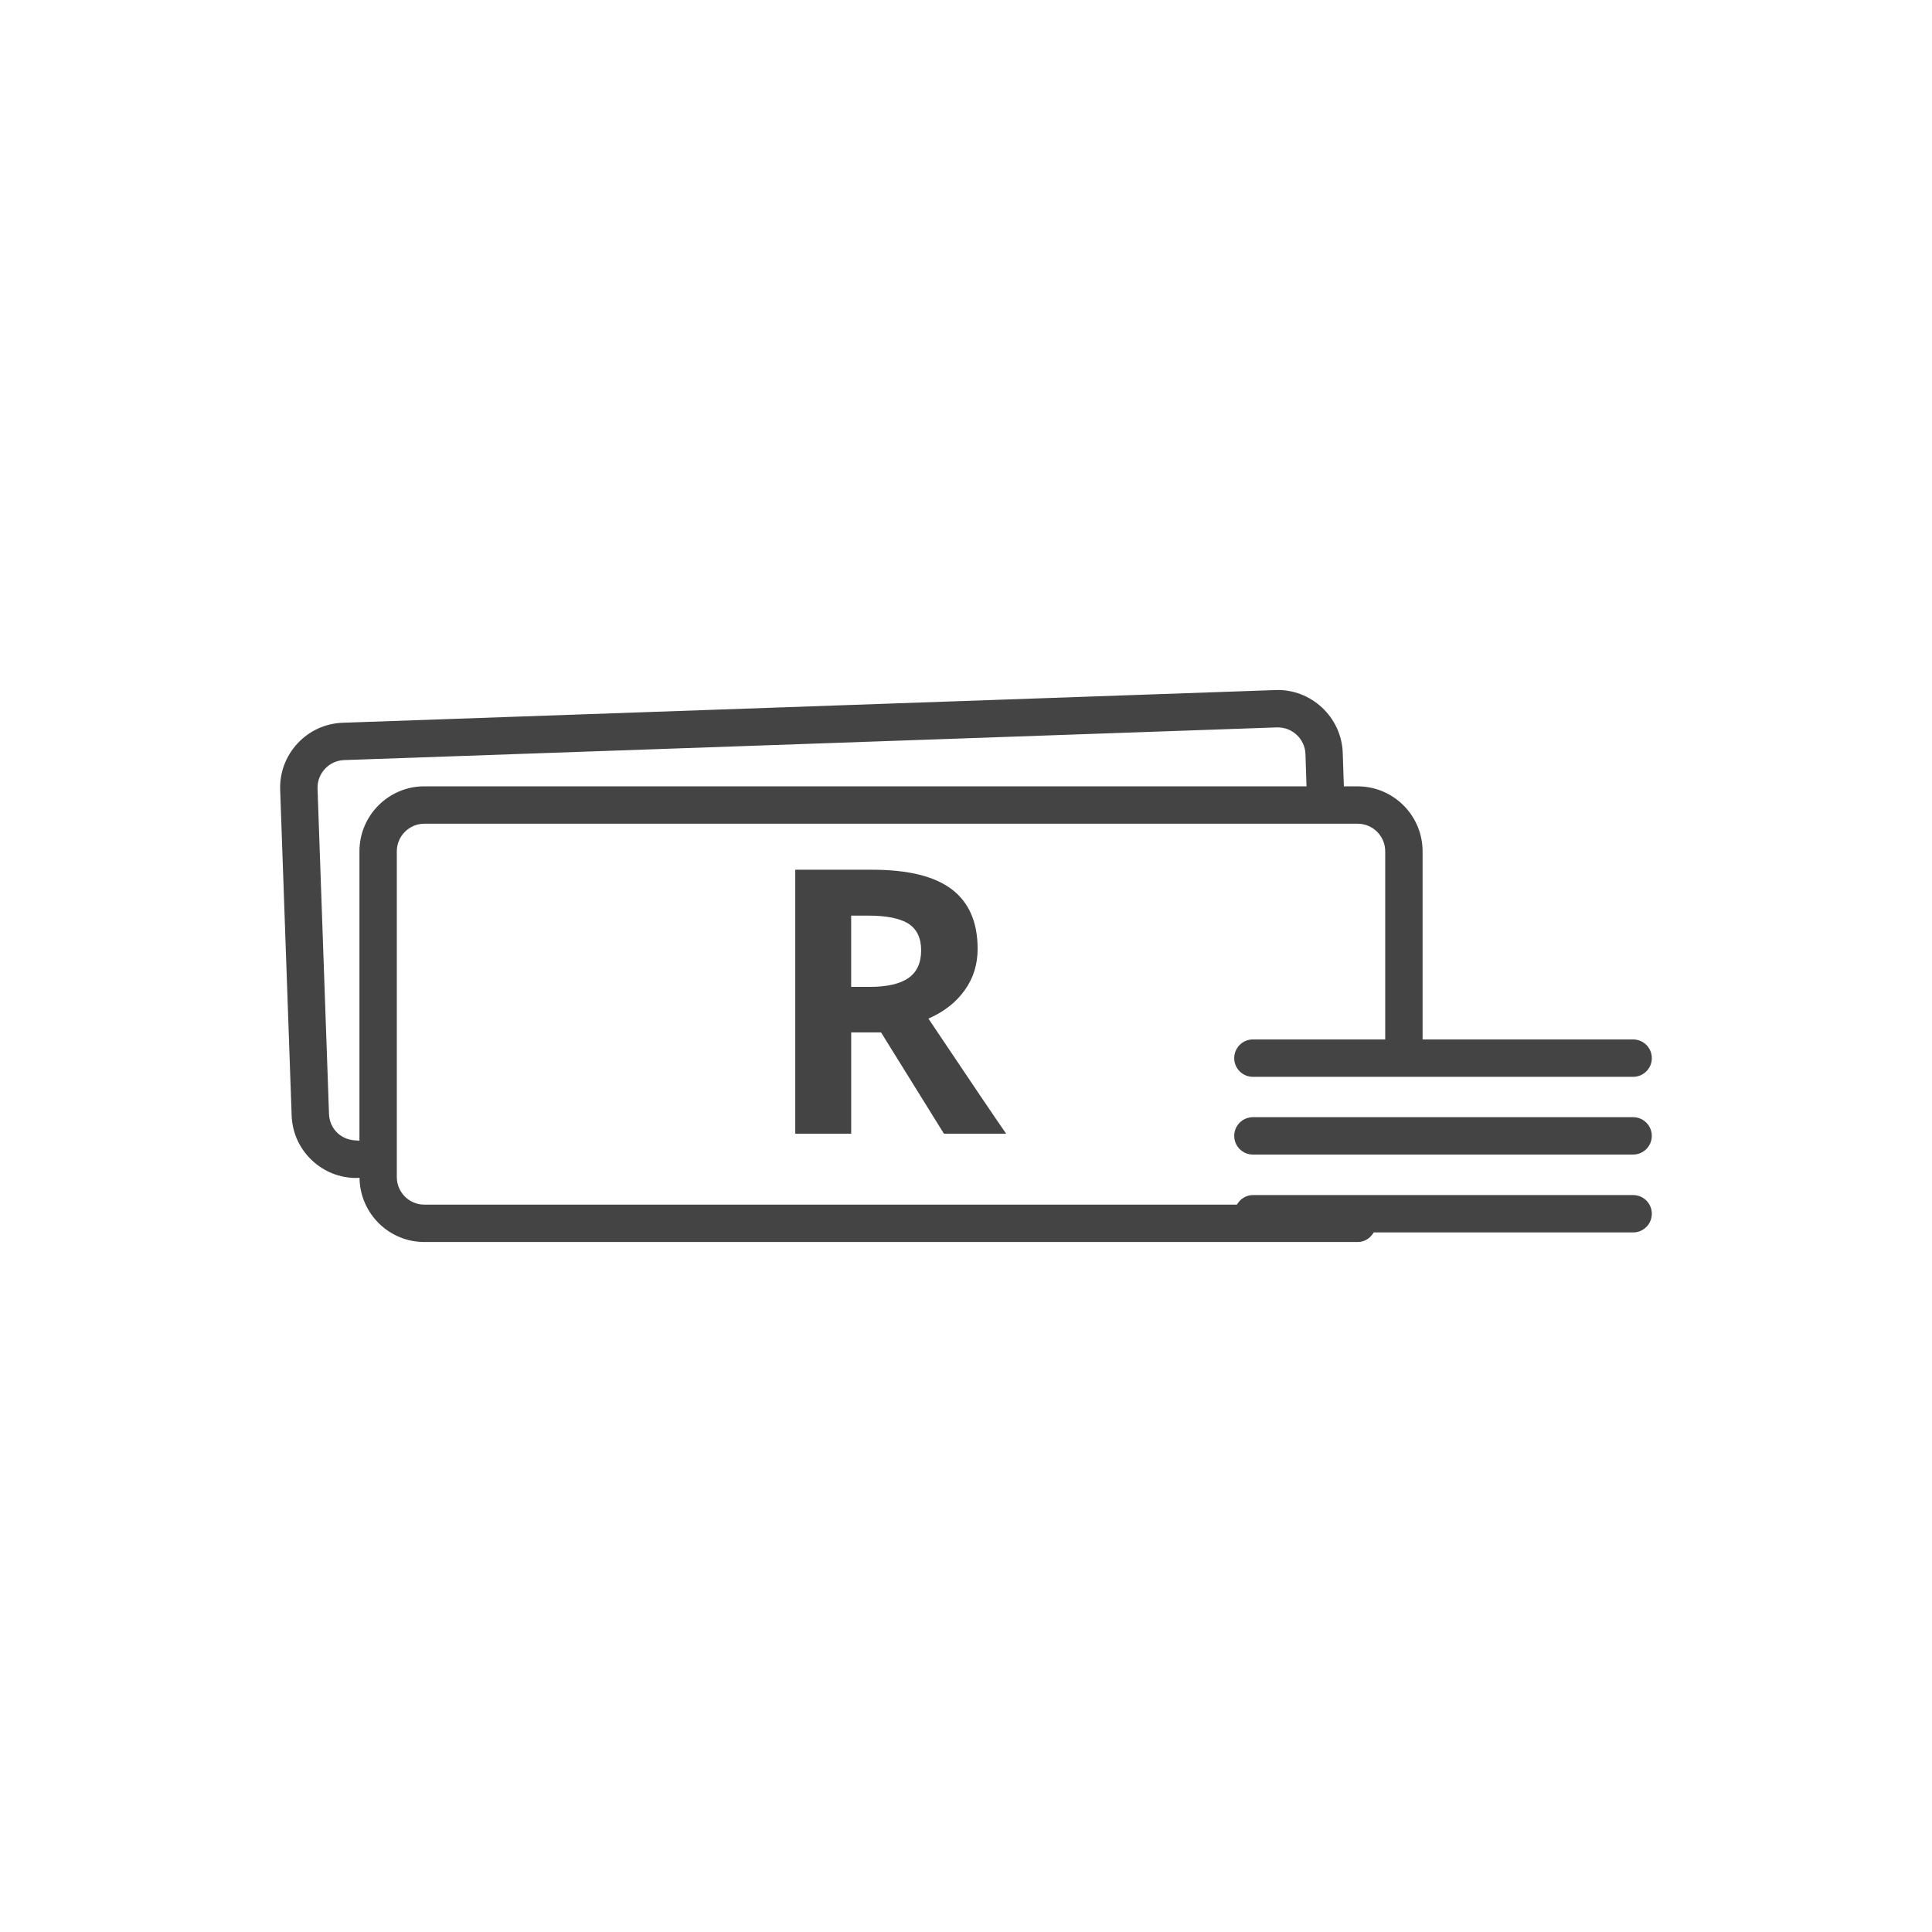 <!-- Generated by IcoMoon.io -->
<svg version="1.1" xmlns="http://www.w3.org/2000/svg" width="64" height="64" viewBox="0 0 64 64">
<title>money</title>
<path fill="#444" d="M11.805 39.021c0.028 0 0.056 0 0.084-0.002 0.008 0 0.014-0.005 0.021-0.005 0.011 1.176 0.969 2.129 2.146 2.129h30.919c0.231 0 0.423-0.131 0.531-0.317h8.594c0.342 0 0.619-0.277 0.619-0.619s-0.277-0.619-0.619-0.619h-12.595c-0.231 0-0.423 0.131-0.531 0.317h-26.918c-0.502 0-0.911-0.409-0.911-0.912v-10.791c0-0.505 0.409-0.915 0.911-0.915h30.919c0.503 0 0.912 0.41 0.912 0.915v6.231h-4.383c-0.342 0-0.619 0.277-0.619 0.619s0.277 0.619 0.619 0.619h4.993c0.003 0 0.005 0.002 0.009 0.002s0.005-0.002 0.009-0.002h7.585c0.342 0 0.619-0.277 0.619-0.619s-0.277-0.619-0.619-0.619h-6.975v-6.231c0-1.187-0.965-2.153-2.151-2.153h-0.457l-0.037-1.115c-0.043-1.185-1.054-2.119-2.227-2.075l-30.894 1.083c-0.572 0.019-1.103 0.259-1.497 0.678-0.393 0.421-0.6 0.968-0.581 1.543l0.38 10.782c0.018 0.573 0.258 1.105 0.678 1.497 0.401 0.376 0.919 0.58 1.465 0.58zM10.767 25.467c0.166-0.178 0.391-0.28 0.635-0.288l30.896-1.083c0.011 0 0.020 0 0.032 0 0.49 0 0.897 0.389 0.915 0.881l0.035 1.071h-29.224c-1.185 0-2.149 0.966-2.149 2.153v9.59c-0.022-0.001-0.043-0.011-0.065-0.010-0.255-0.005-0.479-0.079-0.658-0.245-0.176-0.165-0.277-0.388-0.285-0.633l-0.38-10.783c-0.007-0.244 0.081-0.475 0.249-0.654z"></path>
<path fill="#444" d="M31.957 32.803c0.288-0.402 0.428-0.857 0.428-1.372 0-0.885-0.288-1.54-0.858-1.973-0.569-0.431-1.447-0.647-2.636-0.647h-2.547v8.744h1.853v-3.355h0.989l2.083 3.355h2.060c-0.397-0.573-1.255-1.845-2.574-3.812 0.519-0.228 0.917-0.54 1.202-0.941zM30.094 32.397c-0.283 0.199-0.715 0.295-1.297 0.295h-0.601v-2.361h0.563c0.599 0 1.039 0.087 1.326 0.261 0.281 0.18 0.429 0.471 0.429 0.887 0.001 0.421-0.145 0.727-0.421 0.919z"></path>
<path fill="#444" d="M54.099 37.008h-12.595c-0.342 0-0.619 0.277-0.619 0.619s0.277 0.619 0.619 0.619h12.595c0.342 0 0.619-0.277 0.619-0.619s-0.277-0.619-0.619-0.619z"></path>
</svg>
